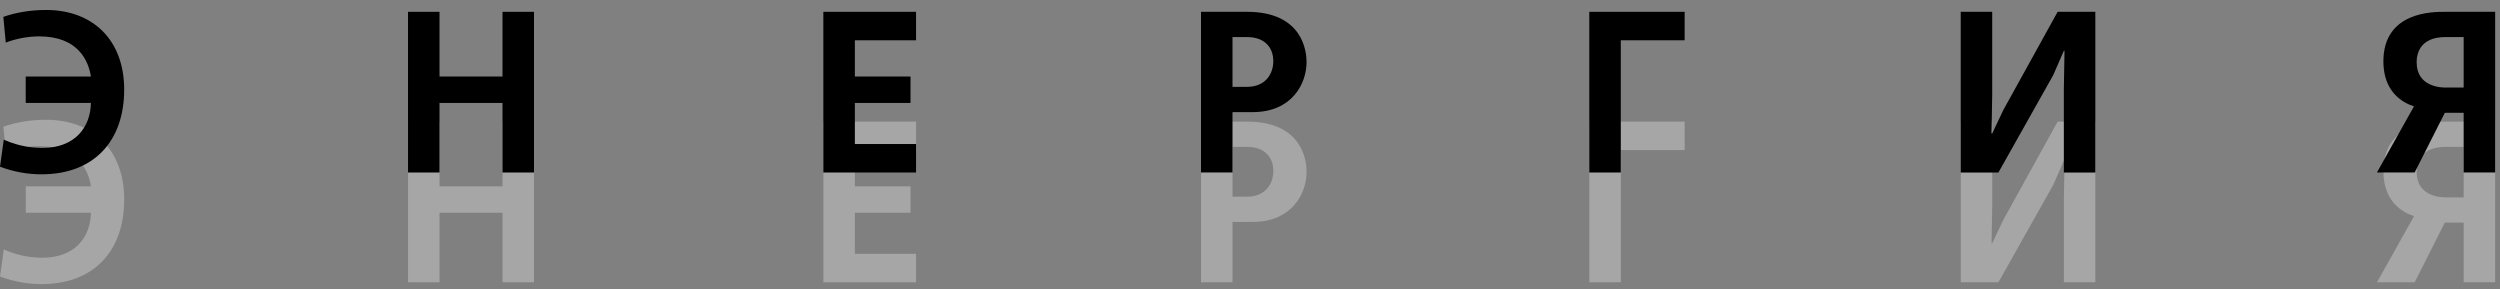 <?xml version="1.0" encoding="UTF-8"?>
<svg width="190px" height="22px" viewBox="0 0 190 22" version="1.1" xmlns="http://www.w3.org/2000/svg" xmlns:xlink="http://www.w3.org/1999/xlink">
    <rect x="0" y="0" width="190" height="22" fill="#808080" stroke="none"/>
    <!-- Generator: Sketch 48.2 (47327) - http://www.bohemiancoding.com/sketch -->
    <title>Page 1</title>
    <desc>Created with Sketch.</desc>
    <defs></defs>
    <g id="live100_main_left" stroke="none" stroke-width="1" fill="none" fill-rule="evenodd" transform="translate(-365, -284)">
        <g id="Group-5">
            <g id="Page-1" transform="translate(365, 284)">
                <path d="M1.957,14.162 L6.911,14.162 C6.726,12.976 5.951,11.11 2.985,11.11 C2.142,11.11 1.266,11.267 0.44,11.581 L0.255,9.626 C1.165,9.312 2.243,9.102 3.508,9.102 C7.047,9.102 9.44,11.37 9.44,15.157 C9.44,19.046 7.165,21.593 3.153,21.593 C2.125,21.593 1.097,21.418 0.002,21.017 L0.288,18.958 C1.535,19.518 2.614,19.587 3.237,19.587 C5.665,19.587 6.878,18.052 6.911,16.169 L1.957,16.169 L1.957,14.162 Z" id="Fill-1" fill="#FFFFFF" opacity="0.3"></path>
                <polygon id="Fill-3" fill="#FFFFFF" opacity="0.3" points="33.405 9.242 33.405 14.161 38.192 14.161 38.192 9.242 40.584 9.242 40.584 21.454 38.192 21.454 38.192 16.169 33.405 16.169 33.405 21.454 31.011 21.454 31.011 9.242"></polygon>
                <polygon id="Fill-5" fill="#FFFFFF" opacity="0.3" points="69.622 9.242 69.622 11.406 64.97 11.406 64.97 14.161 69.201 14.161 69.201 16.169 64.97 16.169 64.97 19.29 69.622 19.29 69.622 21.454 62.577 21.454 62.577 9.242"></polygon>
                <path d="M94.767,14.946 C96.216,14.946 96.773,13.918 96.773,12.994 C96.773,11.982 96.149,11.162 94.767,11.162 L93.672,11.162 L93.672,14.946 L94.767,14.946 Z M94.767,9.241 C99.048,9.241 99.301,12.296 99.301,13.063 C99.301,14.669 98.222,16.865 95.205,16.865 L93.672,16.865 L93.672,21.453 L91.278,21.453 L91.278,9.241 L94.767,9.241 Z" id="Fill-7" fill="#FFFFFF" opacity="0.3"></path>
                <polygon id="Fill-9" fill="#FFFFFF" opacity="0.3" points="128.035 9.242 128.035 11.406 123.182 11.406 123.182 21.454 120.788 21.454 120.788 9.242"></polygon>
                <polygon id="Fill-11" fill="#FFFFFF" opacity="0.3" points="151.41 9.242 151.41 15.522 151.36 18.488 151.41 18.488 152.252 16.709 156.382 9.242 159.247 9.242 159.247 21.454 156.854 21.454 156.854 15.157 156.904 12.207 156.854 12.207 156.045 14.057 151.881 21.454 149.017 21.454 149.017 9.242"></polygon>
                <path d="M187.24,11.161 L185.875,11.161 C183.92,11.161 183.667,12.417 183.667,13.08 C183.667,14.981 185.588,15 185.892,15 L187.24,15 L187.24,11.161 Z M189.633,21.453 L187.24,21.453 L187.24,16.918 L185.807,16.918 L183.516,21.453 L180.65,21.453 L183.464,16.429 C182.538,16.133 181.139,15.279 181.139,13.011 C181.139,9.19 184.981,9.243 185.807,9.243 L189.633,9.243 L189.633,21.453 Z" id="Fill-13" fill="#FFFFFF" opacity="0.3"></path>
                <path d="M1.955,5.817 L6.91,5.817 C6.724,4.632 5.949,2.765 2.983,2.765 C2.14,2.765 1.264,2.922 0.438,3.236 L0.253,1.281 C1.163,0.967 2.241,0.758 3.506,0.758 C7.045,0.758 9.438,3.026 9.438,6.812 C9.438,10.701 7.163,13.248 3.151,13.248 C2.123,13.248 1.096,13.074 7.5862069e-05,12.672 L0.286,10.614 C1.533,11.173 2.612,11.242 3.236,11.242 C5.663,11.242 6.876,9.707 6.91,7.824 L1.955,7.824 L1.955,5.817 Z" id="Fill-15" fill="#000000"></path>
                <polygon id="Fill-18" fill="#000000" points="33.403 0.898 33.403 5.816 38.19 5.816 38.19 0.898 40.583 0.898 40.583 13.11 38.19 13.11 38.19 7.824 33.403 7.824 33.403 13.11 31.01 13.11 31.01 0.898"></polygon>
                <polygon id="Fill-20" fill="#000000" points="69.62 0.898 69.62 3.062 64.969 3.062 64.969 5.816 69.199 5.816 69.199 7.824 64.969 7.824 64.969 10.946 69.62 10.946 69.62 13.11 62.575 13.11 62.575 0.898"></polygon>
                <path d="M94.765,6.602 C96.214,6.602 96.771,5.574 96.771,4.649 C96.771,3.637 96.147,2.817 94.765,2.817 L93.67,2.817 L93.67,6.602 L94.765,6.602 Z M94.765,0.897 C99.046,0.897 99.299,3.952 99.299,4.719 C99.299,6.324 98.22,8.521 95.203,8.521 L93.67,8.521 L93.67,13.109 L91.276,13.109 L91.276,0.897 L94.765,0.897 Z" id="Fill-22" fill="#000000"></path>
                <polygon id="Fill-24" fill="#000000" points="128.033 0.898 128.033 3.062 123.18 3.062 123.18 13.11 120.786 13.11 120.786 0.898"></polygon>
                <polygon id="Fill-26" fill="#000000" points="151.408 0.898 151.408 7.177 151.357 10.144 151.408 10.144 152.251 8.365 156.38 0.898 159.245 0.898 159.245 13.11 156.852 13.11 156.852 6.812 156.903 3.863 156.852 3.863 156.043 5.713 151.88 13.11 149.015 13.11 149.015 0.898"></polygon>
                <path d="M187.238,2.816 L185.873,2.816 C183.918,2.816 183.665,4.072 183.665,4.735 C183.665,6.637 185.587,6.655 185.89,6.655 L187.238,6.655 L187.238,2.816 Z M189.632,13.109 L187.238,13.109 L187.238,8.574 L185.806,8.574 L183.513,13.109 L180.647,13.109 L183.462,8.084 C182.535,7.789 181.137,6.934 181.137,4.666 C181.137,0.845 184.979,0.899 185.806,0.899 L189.632,0.899 L189.632,13.109 Z" id="Fill-28" fill="#000000"></path>
            </g>
        </g>
    </g>
</svg>